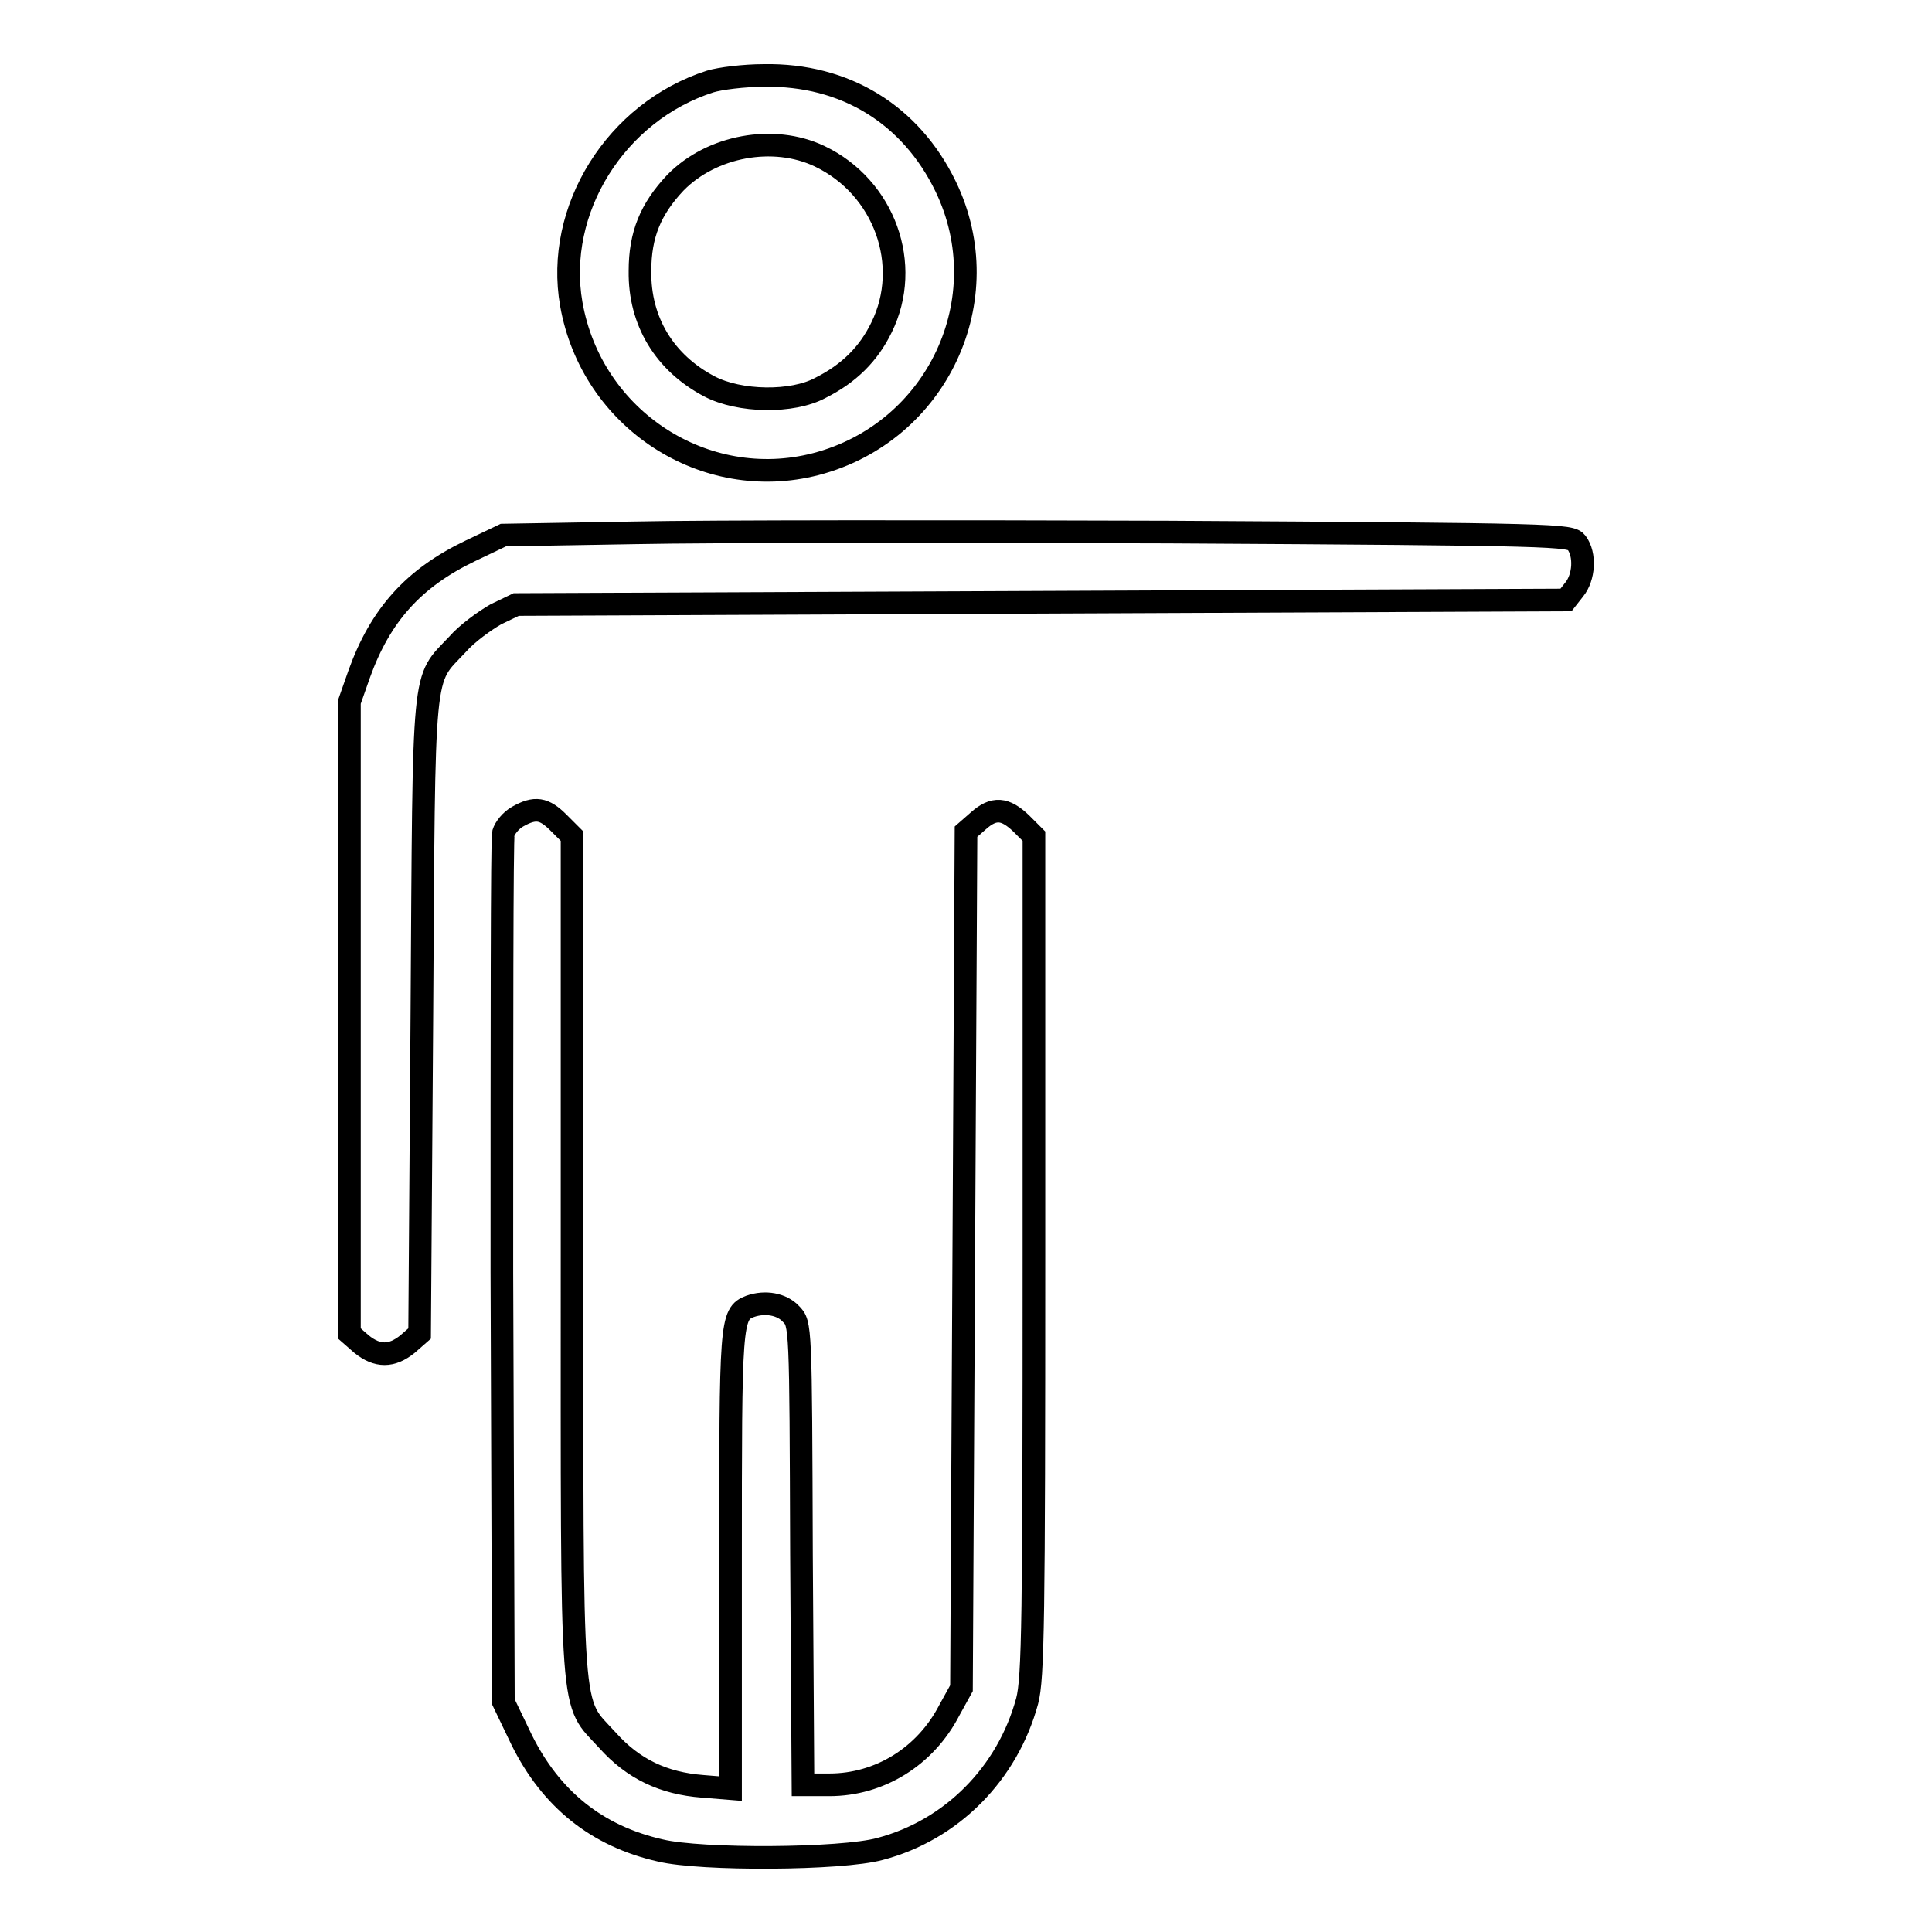 <?xml version="1.0" encoding="utf-8"?>
<!-- Svg Vector Icons : http://www.onlinewebfonts.com/icon -->
<!DOCTYPE svg PUBLIC "-//W3C//DTD SVG 1.1//EN" "http://www.w3.org/Graphics/SVG/1.1/DTD/svg11.dtd">
<svg version="1.1" xmlns="http://www.w3.org/2000/svg" xmlns:xlink="http://www.w3.org/1999/xlink" x="0px" y="0px" viewBox="0 0 256 256" enable-background="new 0 0 256 256" xml:space="preserve">
<g><g><g><path stroke-width="3" fill-opacity="0" stroke="#000000"  d="M94.1,10.8c-12.5,4-20.6,17-18.4,29.5c2.7,15.3,17.7,25,32.4,21.2c16.1-4.2,24.4-21.9,17.2-36.8c-4.6-9.5-13.3-14.9-24.1-14.7C98.6,10,95.4,10.4,94.1,10.8z M108.6,20.7c8.6,4.1,12.3,14.4,8.2,22.7c-1.7,3.5-4.3,6.1-8.1,8c-3.7,2-10.7,1.9-14.7-0.2c-5.9-3.1-9.3-8.6-9.2-15.3c0-4.8,1.4-8.2,4.7-11.7C94.3,19.3,102.5,17.8,108.6,20.7z"/><path stroke-width="3" fill-opacity="0" stroke="#000000"  d="M84.2,70.6l-17.5,0.3l-4.4,2.1c-7.5,3.6-11.9,8.5-14.7,16.3L46.3,93v41.8v41.9l1.6,1.4c2.1,1.7,4,1.7,6.1,0l1.6-1.4l0.3-42.2c0.3-47.1,0-44.1,4.7-49.1c1.3-1.5,3.7-3.2,5.1-4l2.7-1.3l69.5-0.3l69.6-0.3l1.1-1.4c1.3-1.6,1.5-4.6,0.3-6.2c-0.8-1-2.2-1.1-54.1-1.4C125.6,70.4,93.8,70.4,84.2,70.6z"/><path stroke-width="3" fill-opacity="0" stroke="#000000"  d="M68.6,108.2c-0.9,0.5-1.7,1.5-1.9,2.2c-0.2,0.7-0.2,26.9-0.2,58.2l0.2,56.9l2.4,5c3.9,7.9,10,12.8,18.4,14.7c5.4,1.3,24,1.2,29.1-0.2c9.5-2.5,16.9-10,19.5-19.6c0.8-3,0.9-11,0.9-59v-55.6l-1.7-1.7c-2.1-2-3.6-2.2-5.7-0.3l-1.6,1.4l-0.3,56.8l-0.3,56.7l-1.6,2.9c-3.2,6.2-9.3,9.9-15.9,9.9h-3.5l-0.2-30.5c-0.1-30.5-0.1-30.6-1.4-31.9c-1.2-1.3-3.4-1.7-5.4-1c-2.6,1-2.6,2-2.6,33.8v30.1l-3.7-0.3c-5.2-0.4-9.2-2.3-12.6-6.1c-5-5.5-4.7-1.3-4.7-64.2v-55.6L74,109C72.1,107.1,70.9,106.9,68.6,108.2z"/></g></g></g>
</svg>